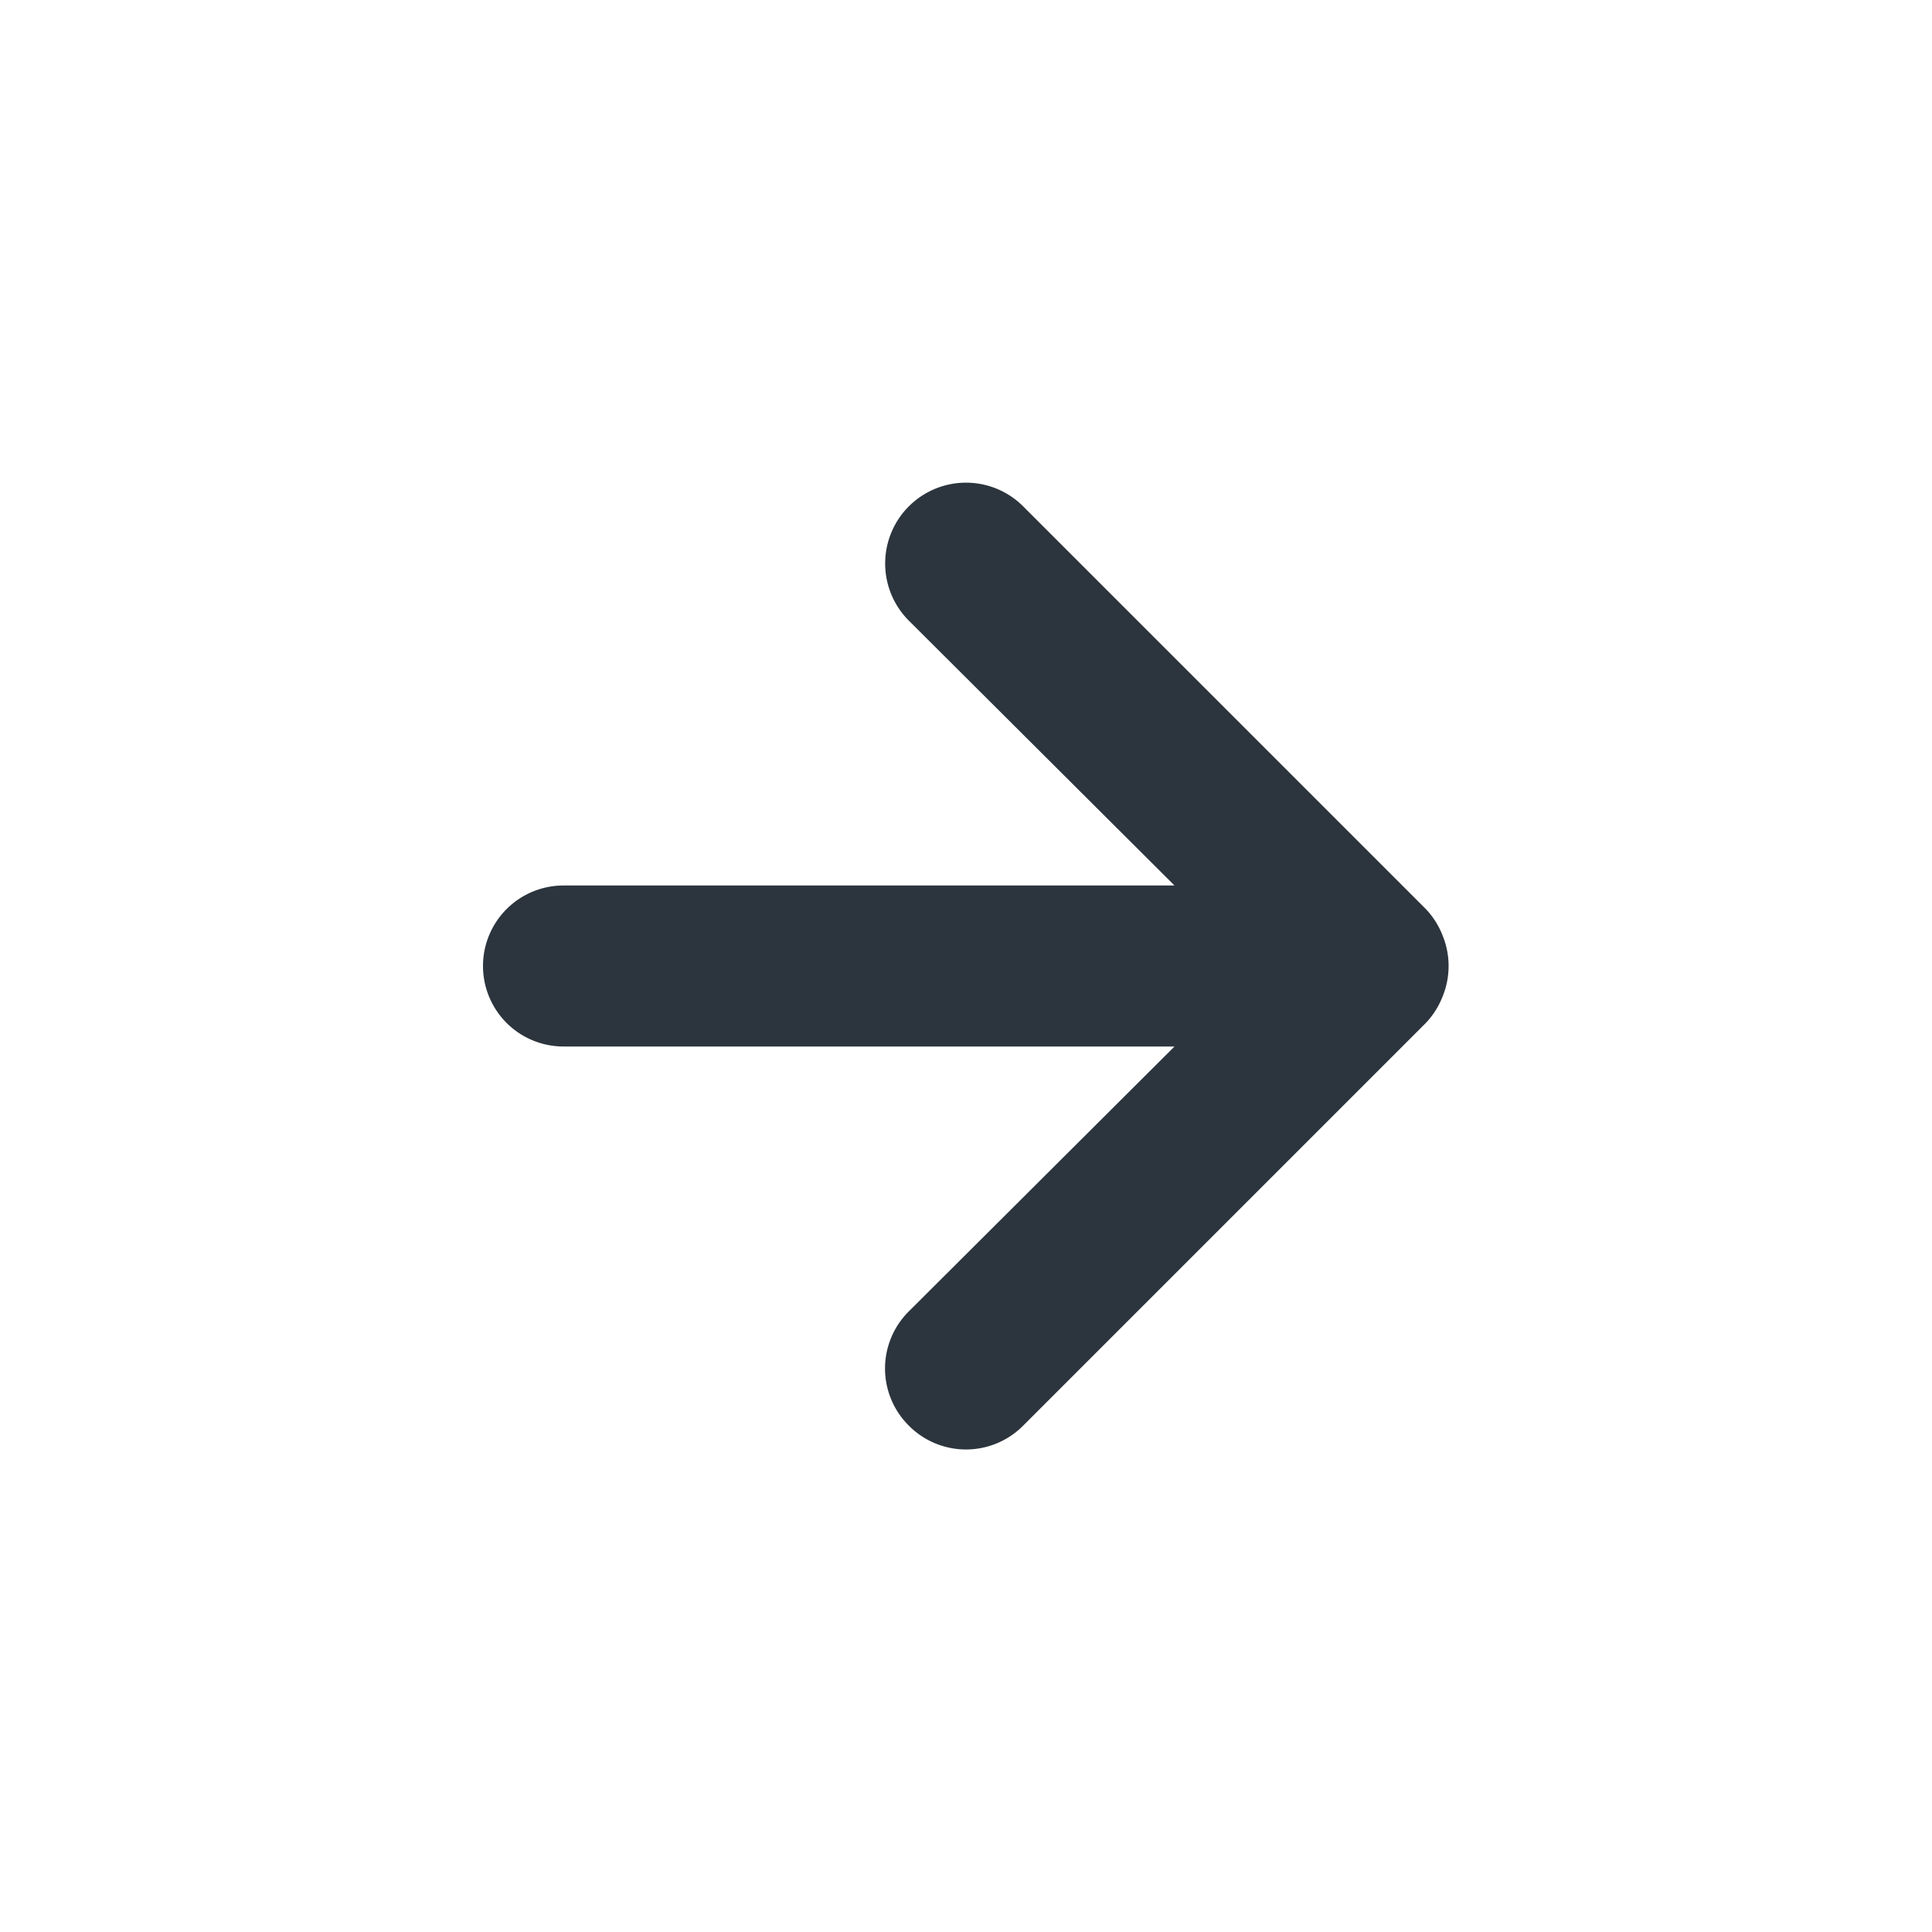 <svg xmlns="http://www.w3.org/2000/svg" data-name="Layer 1" viewBox="0 0 24 24" width="24" height="24"><title>arrow right</title><g class="nc-icon-wrapper" fill="#2c353d"><path d="M17.92 11.62a1 1 0 0 0-.21-.33l-5-5a1 1 0 0 0-1.42 1.42l3.3 3.29H7a1 1 0 0 0 0 2h7.59l-3.3 3.29a1 1 0 0 0 0 1.42 1 1 0 0 0 1.42 0l5-5a1 1 0 0 0 .21-.33 1 1 0 0 0 0-.76z"/></g></svg>